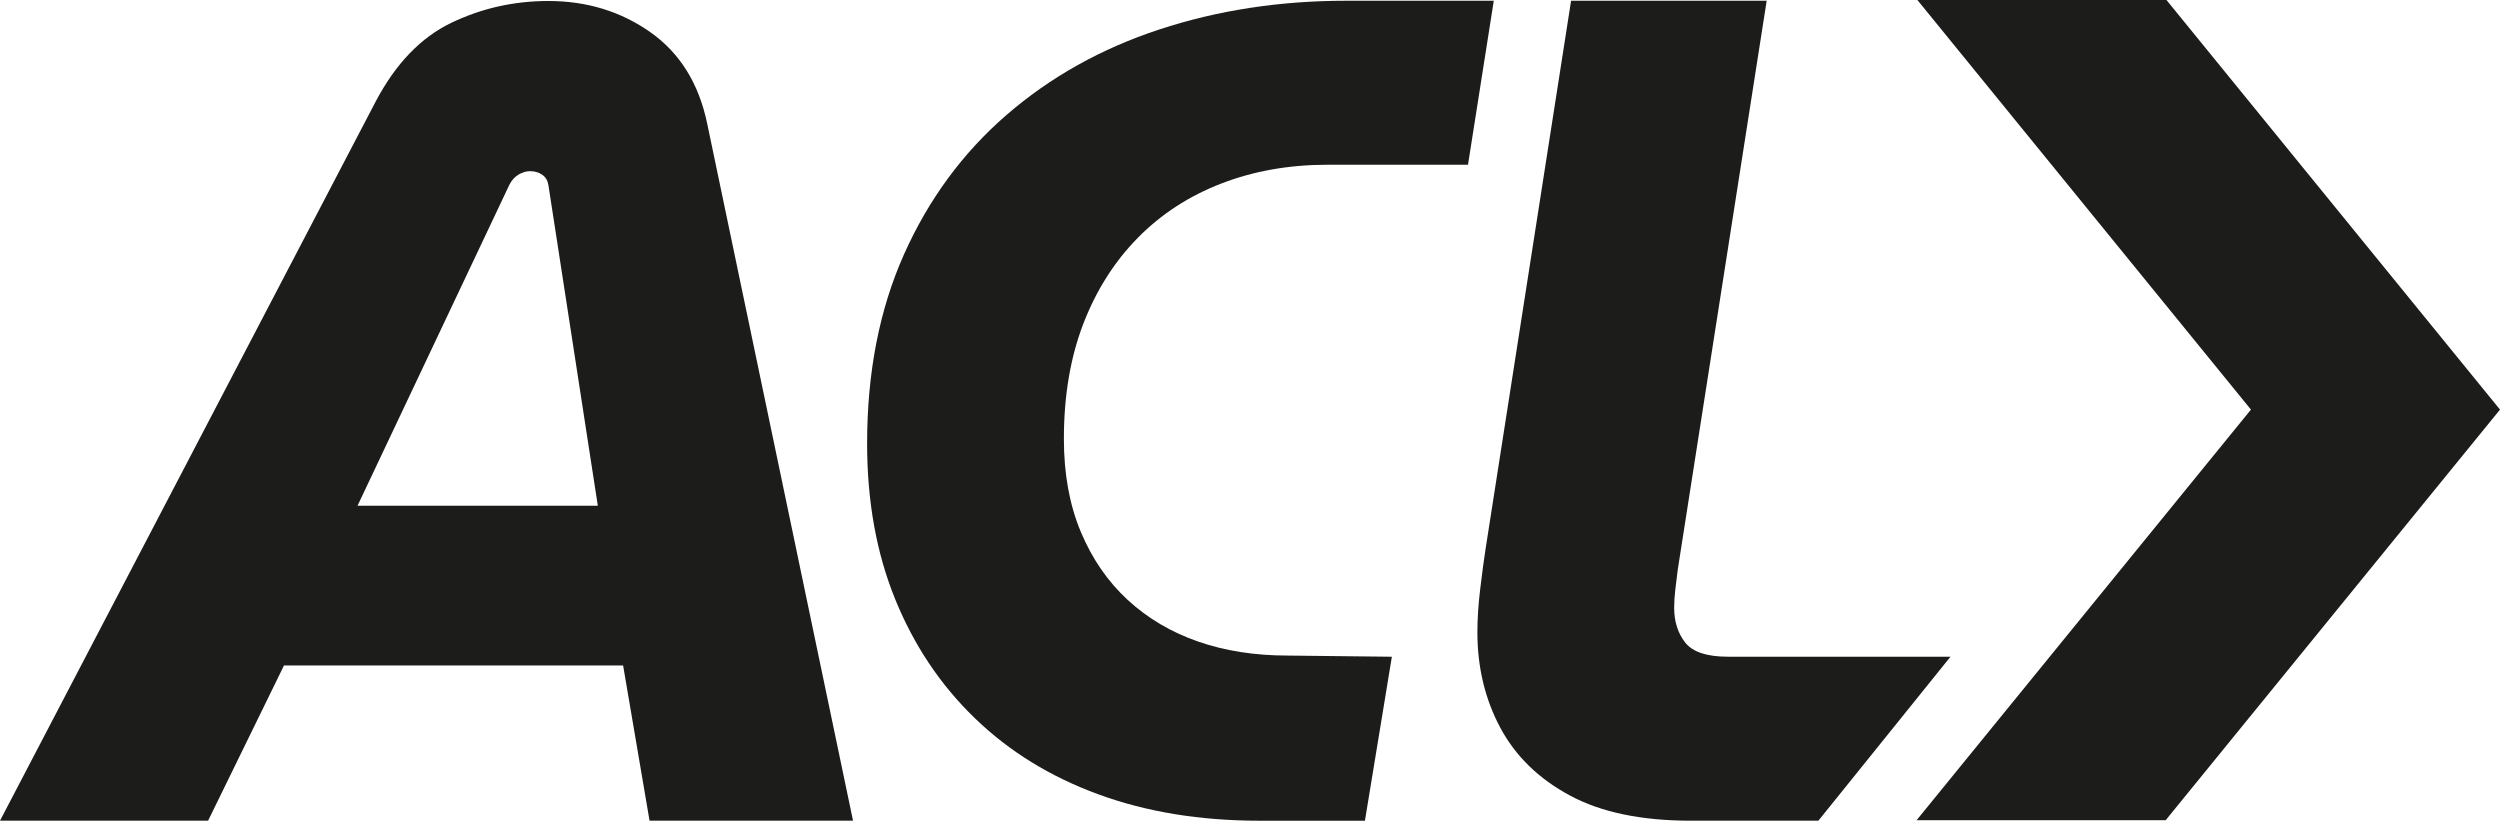 <?xml version="1.0" encoding="UTF-8"?> <svg xmlns="http://www.w3.org/2000/svg" id="_Слой_2" viewBox="0 0 977.1 320.76"><defs><style>.cls-1{fill:#1c1c1b;stroke-width:0px;}</style></defs><g id="_Слой_1-2"><path class="cls-1" d="M254.1,12.52C242.56,4.43,229.3.39,214.33.39c-13.48,0-26.14,2.85-37.97,8.54-11.84,5.7-21.65,15.88-29.43,30.56L0,320.76h81.33l29.66-60.66h132.55l10.33,60.66h79.53l-57.06-272.74c-3.3-15.57-10.71-27.41-22.24-35.5ZM139.74,197.65l59.31-125.36c.9-1.8,2.09-3.14,3.6-4.04,1.49-.9,2.99-1.35,4.49-1.35,1.8,0,3.37.45,4.72,1.35,1.35.9,2.17,2.25,2.47,4.04l19.32,125.36h-93.91Z"></path><path class="cls-1" d="M444.65,93c9.15-9.31,20.06-16.4,32.73-21.29,12.66-4.88,26.48-7.32,41.43-7.32h54.94L583.83.29h-57.68c-25.95,0-50.29,3.74-73.02,11.22-22.74,7.48-42.66,18.62-59.75,33.42-17.1,14.81-30.44,32.96-40.06,54.48-9.61,21.52-14.42,46.17-14.42,73.94,0,22.59,3.66,42.88,10.99,60.89,7.32,18.01,17.7,33.5,31.13,46.47,13.42,12.98,29.53,22.89,48.3,29.76,18.77,6.87,39.75,10.3,62.95,10.3h41.2l10.53-64.09-40.75-.46c-12.82,0-24.49-1.83-35.02-5.49-10.53-3.66-19.69-9.08-27.47-16.25-7.78-7.17-13.89-16.02-18.31-26.55-4.43-10.53-6.64-22.66-6.64-36.4,0-16.78,2.52-31.74,7.55-44.87,5.04-13.12,12.13-24.34,21.29-33.65Z"></path><path class="cls-1" d="M675.39,256.67c-8.24,0-13.81-1.83-16.71-5.49-2.9-3.66-4.35-8.24-4.35-13.73,0-2.13.15-4.5.46-7.1.3-2.59.61-5.11.92-7.55L690.49.29h-76.45l-33.42,214.26c-.62,3.97-1.3,9.08-2.06,15.34-.76,6.26-1.14,11.98-1.14,17.17,0,13.73,2.98,26.17,8.93,37.31,5.95,11.14,15.03,19.99,27.24,26.55,12.2,6.57,27.93,9.84,47.15,9.84h49.96l51.63-64.09h-86.95Z"></path><polygon class="cls-1" points="977.1 160.09 846.74 0 749.39 0 879.76 160.09 749.08 320.57 846.43 320.57 977.1 160.09"></polygon></g></svg> 